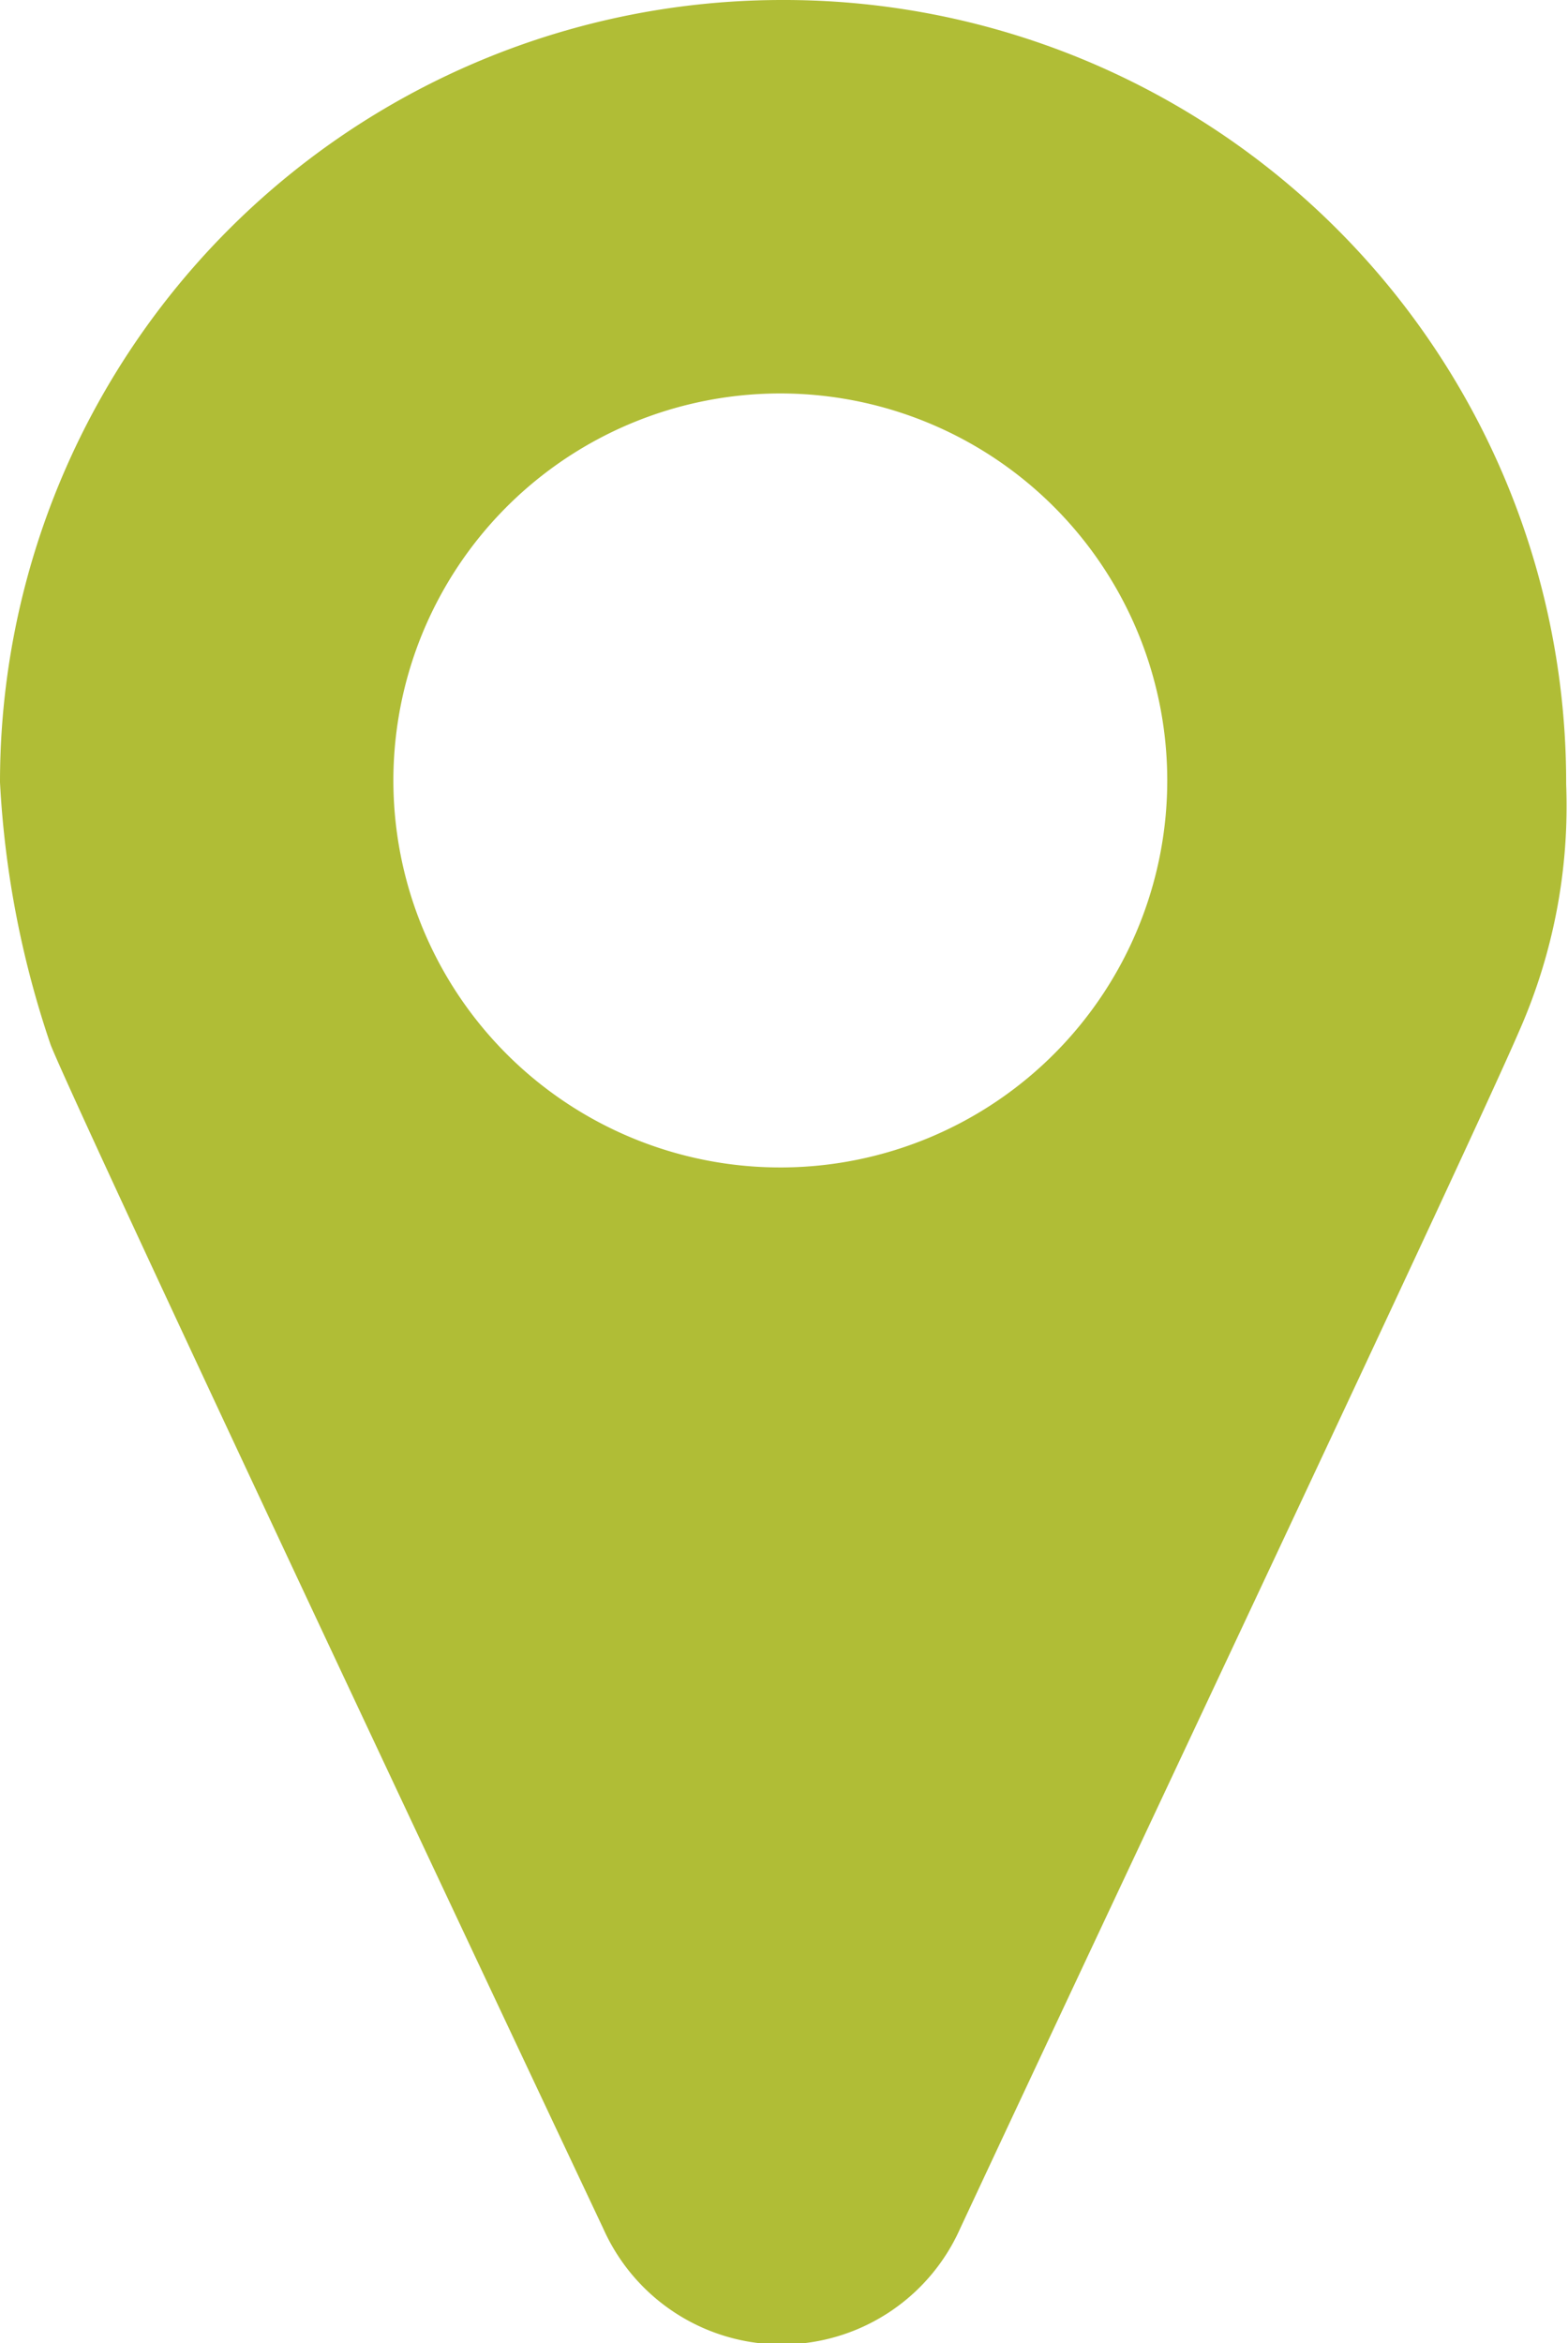 <svg xmlns="http://www.w3.org/2000/svg" viewBox="0 0 17.02 25.43"><defs><style>.cls-1{fill:#b0bd36;}</style></defs><title>icon_pickup</title><g id="Layer_2" data-name="Layer 2"><g id="Layer_1-2" data-name="Layer 1"><g id="Layer_2-2" data-name="Layer 2"><g id="Layer_1-2-2" data-name="Layer 1-2"><path class="cls-1" d="M8.49,0A8.49,8.49,0,0,0,0,8.49H0a10.52,10.52,0,0,0,.55,2.85c.27.68,4.25,9.14,6,12.85a2.12,2.12,0,0,0,3.87,0c1.76-3.77,5.54-11.77,6.07-13A6.05,6.05,0,0,0,17,8.51,8.49,8.49,0,0,0,8.54,0Zm0,12.67a4.2,4.2,0,1,1,4.18-4.21s0,0,0,0A4.2,4.2,0,0,1,8.49,12.67Z"/></g></g></g></g></svg>